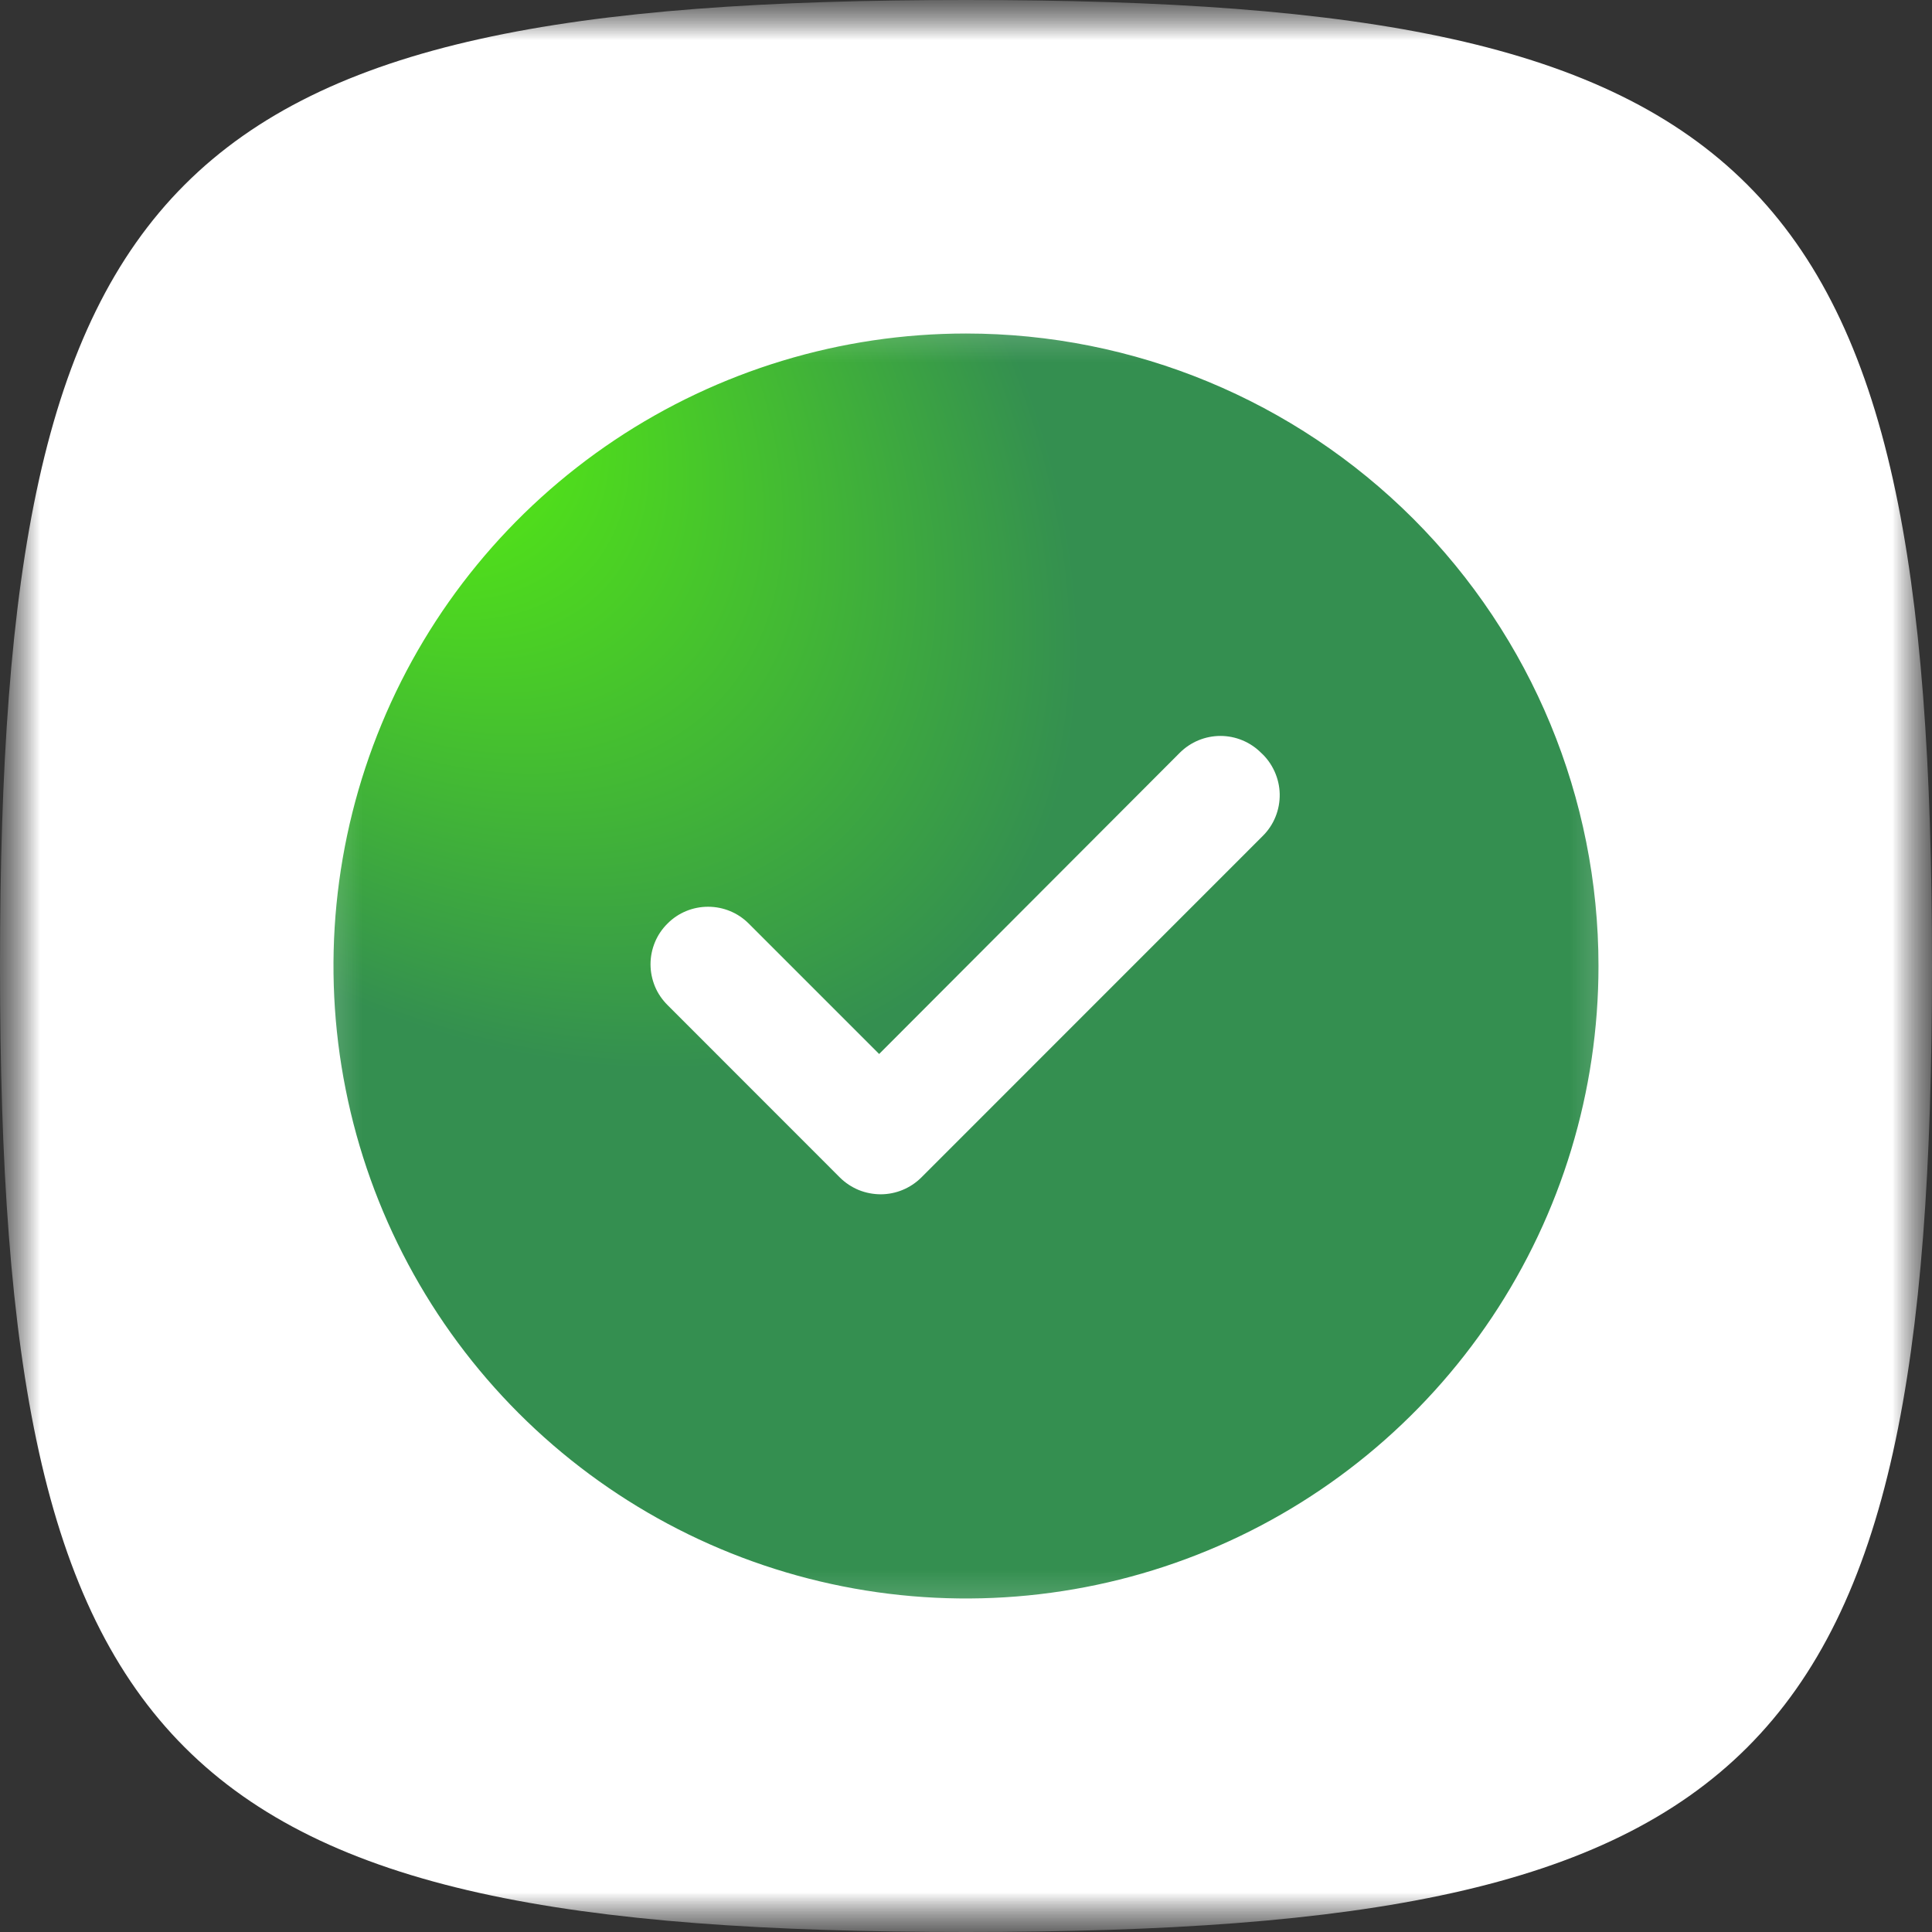 <svg width="24" height="24" viewBox="0 0 24 24" fill="none" xmlns="http://www.w3.org/2000/svg">
<rect x="0" y="0" width="24" height="24" fill="#333333" stroke="none"/>
<g clip-path="url(#clip0_22_1326)">
<mask id="mask0_22_1326" style="mask-type:luminance" maskUnits="userSpaceOnUse" x="0" y="0" width="24" height="24">
<path d="M24 0H0V24H24V0Z" fill="white"/>
</mask>
<g mask="url(#mask0_22_1326)">
<mask id="mask1_22_1326" style="mask-type:luminance" maskUnits="userSpaceOnUse" x="0" y="0" width="24" height="24">
<path d="M24 0H0V24H24V0Z" fill="white"/>
</mask>
<g mask="url(#mask1_22_1326)">
<path d="M0 12C0 2.118 2.118 0 12 0C21.882 0 24 2.118 24 12C24 21.882 21.882 24 12 24C2.118 24 0 21.882 0 12Z" fill="white"/>
</g>
<mask id="mask2_22_1326" style="mask-type:luminance" maskUnits="userSpaceOnUse" x="3" y="3" width="18" height="18">
<path d="M20.571 3.429H3.429V20.571H20.571V3.429Z" fill="white"/>
</mask>
<g mask="url(#mask2_22_1326)">
<path d="M12 4.143C10.446 4.143 8.927 4.604 7.635 5.467C6.342 6.331 5.335 7.558 4.741 8.993C4.146 10.429 3.99 12.009 4.294 13.533C4.597 15.057 5.345 16.457 6.444 17.556C7.543 18.655 8.943 19.403 10.467 19.706C11.991 20.009 13.571 19.854 15.007 19.259C16.442 18.665 17.669 17.657 18.533 16.365C19.396 15.073 19.857 13.554 19.857 12C19.857 9.916 19.029 7.918 17.556 6.444C16.082 4.971 14.084 4.143 12 4.143ZM15.685 10.386L11.443 14.629C11.309 14.761 11.13 14.835 10.943 14.836C10.849 14.836 10.755 14.818 10.668 14.783C10.581 14.747 10.502 14.695 10.435 14.629L8.293 12.486C8.226 12.419 8.172 12.341 8.136 12.254C8.1 12.166 8.081 12.073 8.081 11.979C8.081 11.884 8.1 11.791 8.136 11.704C8.172 11.617 8.226 11.538 8.293 11.472C8.426 11.338 8.607 11.264 8.796 11.264C8.985 11.264 9.166 11.338 9.3 11.472L10.921 13.093L14.657 9.35C14.791 9.217 14.972 9.142 15.161 9.142C15.349 9.142 15.53 9.217 15.664 9.35C15.736 9.415 15.793 9.495 15.833 9.583C15.873 9.671 15.895 9.767 15.897 9.863C15.899 9.96 15.881 10.057 15.845 10.146C15.809 10.236 15.754 10.318 15.685 10.386Z" fill="url(#paint0_radial_22_1326)"/>
</g>
</g>
</g>
<defs>
<radialGradient id="paint0_radial_22_1326" cx="0" cy="0" r="1" gradientUnits="userSpaceOnUse" gradientTransform="translate(4.143 4.143) rotate(44.569) scale(22.058 13.867)">
<stop stop-color="#5BFF05"/>
<stop offset="0.5" stop-color="#348F50"/>
</radialGradient>
<clipPath id="clip0_22_1326">
<rect width="24" height="24" fill="white"/>
</clipPath>
</defs>
</svg>
